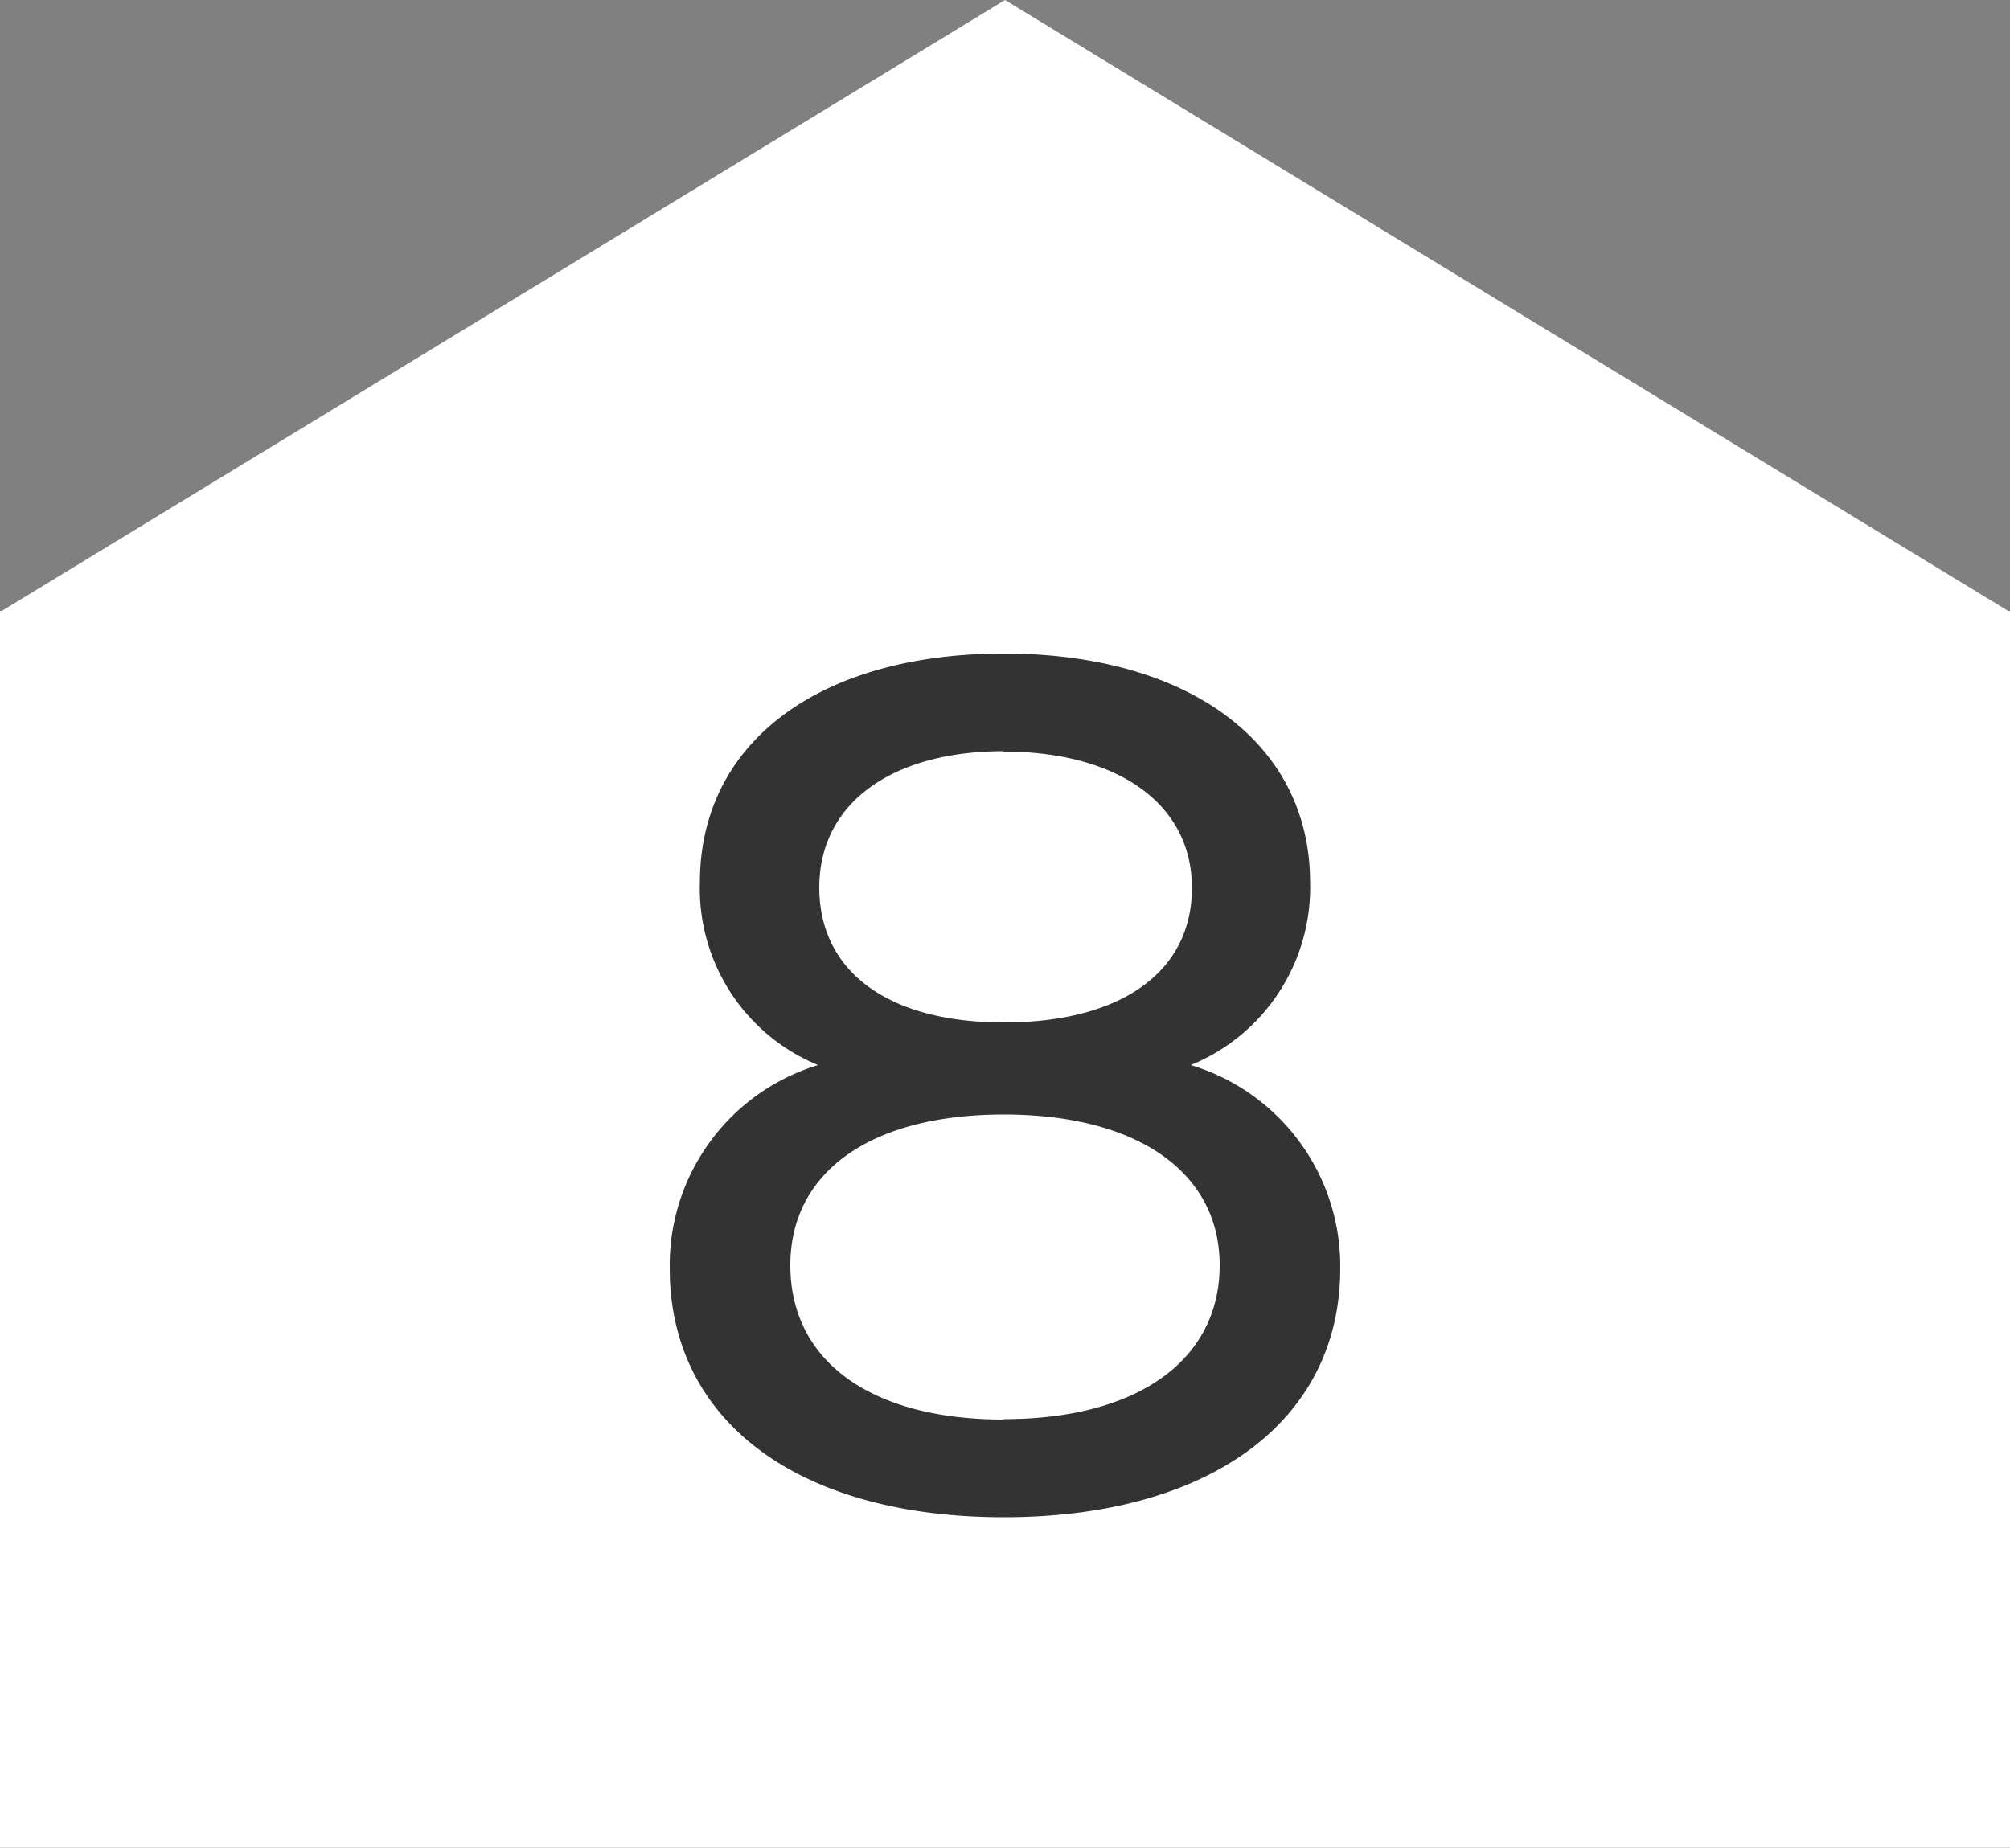 <svg xmlns="http://www.w3.org/2000/svg" width="20" height="18.389"><rect width="100%" height="100%" fill="#808080" stroke="none"/><g data-name="グループ 16206"><path fill="#fff" d="M10 0 .017 6.081H0v12.308h20V6.081h-.017Z" data-name="パス 39090"/><path fill="#333" d="M11.848 10.6a1.909 1.909 0 0 0 1.188-1.816c0-1.4-1.224-2.28-3.048-2.28s-3.024.876-3.024 2.28A1.9 1.9 0 0 0 8.14 10.6a2.082 2.082 0 0 0-1.476 2.024c0 1.524 1.284 2.476 3.324 2.476s3.348-.952 3.348-2.476a2.089 2.089 0 0 0-1.488-2.024Zm-1.86-3.12c1.128 0 1.872.516 1.872 1.356s-.708 1.34-1.872 1.34-1.836-.516-1.836-1.344.708-1.356 1.836-1.356Zm0 6.648c-1.332 0-2.124-.588-2.124-1.536 0-.924.792-1.5 2.124-1.5s2.148.576 2.148 1.5c0 .944-.816 1.532-2.148 1.532Z" data-name="パス 39095"/></g></svg>
